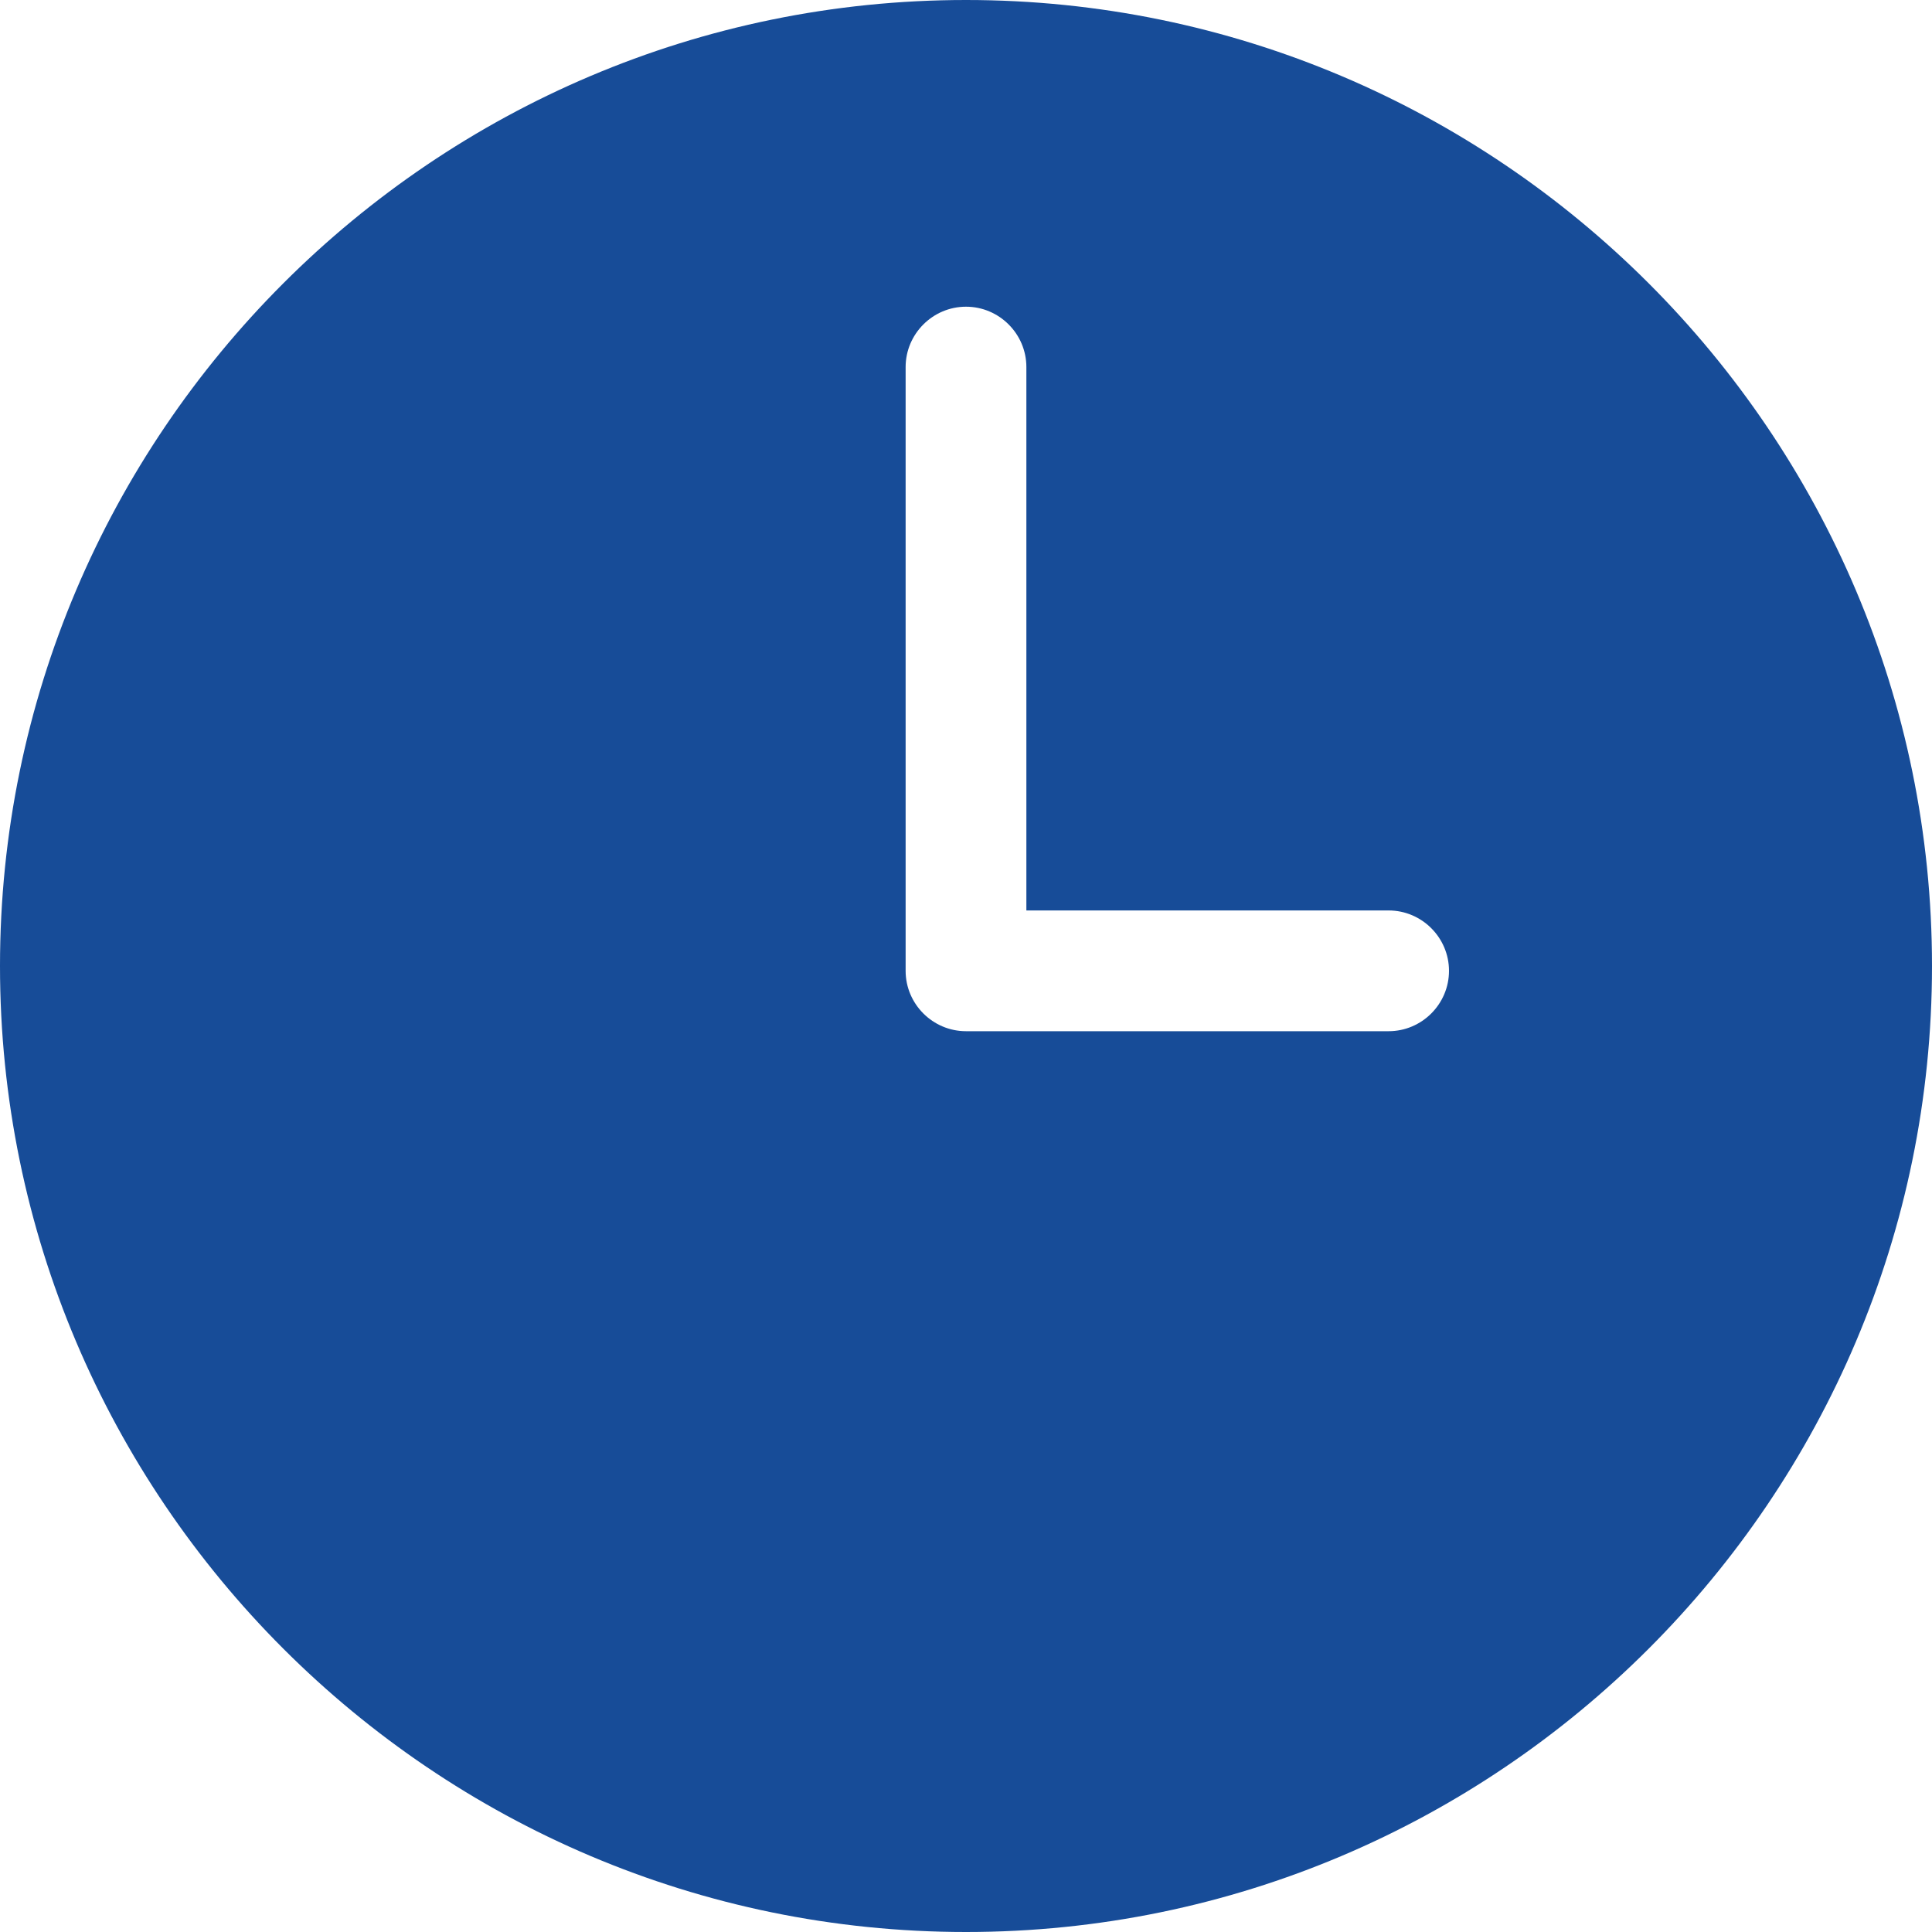 <?xml version="1.0" encoding="UTF-8"?>
<svg id="_레이어_2" data-name="레이어 2" xmlns="http://www.w3.org/2000/svg" viewBox="0 0 32 32">
  <defs>
    <style>
      .cls-1 {
        fill: #174c98;
      }
    </style>
  </defs>
  <g id="icon__" data-name="icon_ㅁ">
    <path class="cls-1" d="M16,0C7.18,0,0,7.18,0,16s7.18,16,16,16,16-7.18,16-16S24.82,0,16,0ZM23,17.08h-7c-.55,0-1-.45-1-1V6.08c0-.55.45-1,1-1s1,.45,1,1v9h6c.55,0,1,.45,1,1s-.45,1-1,1Z"/>
  </g>
</svg>